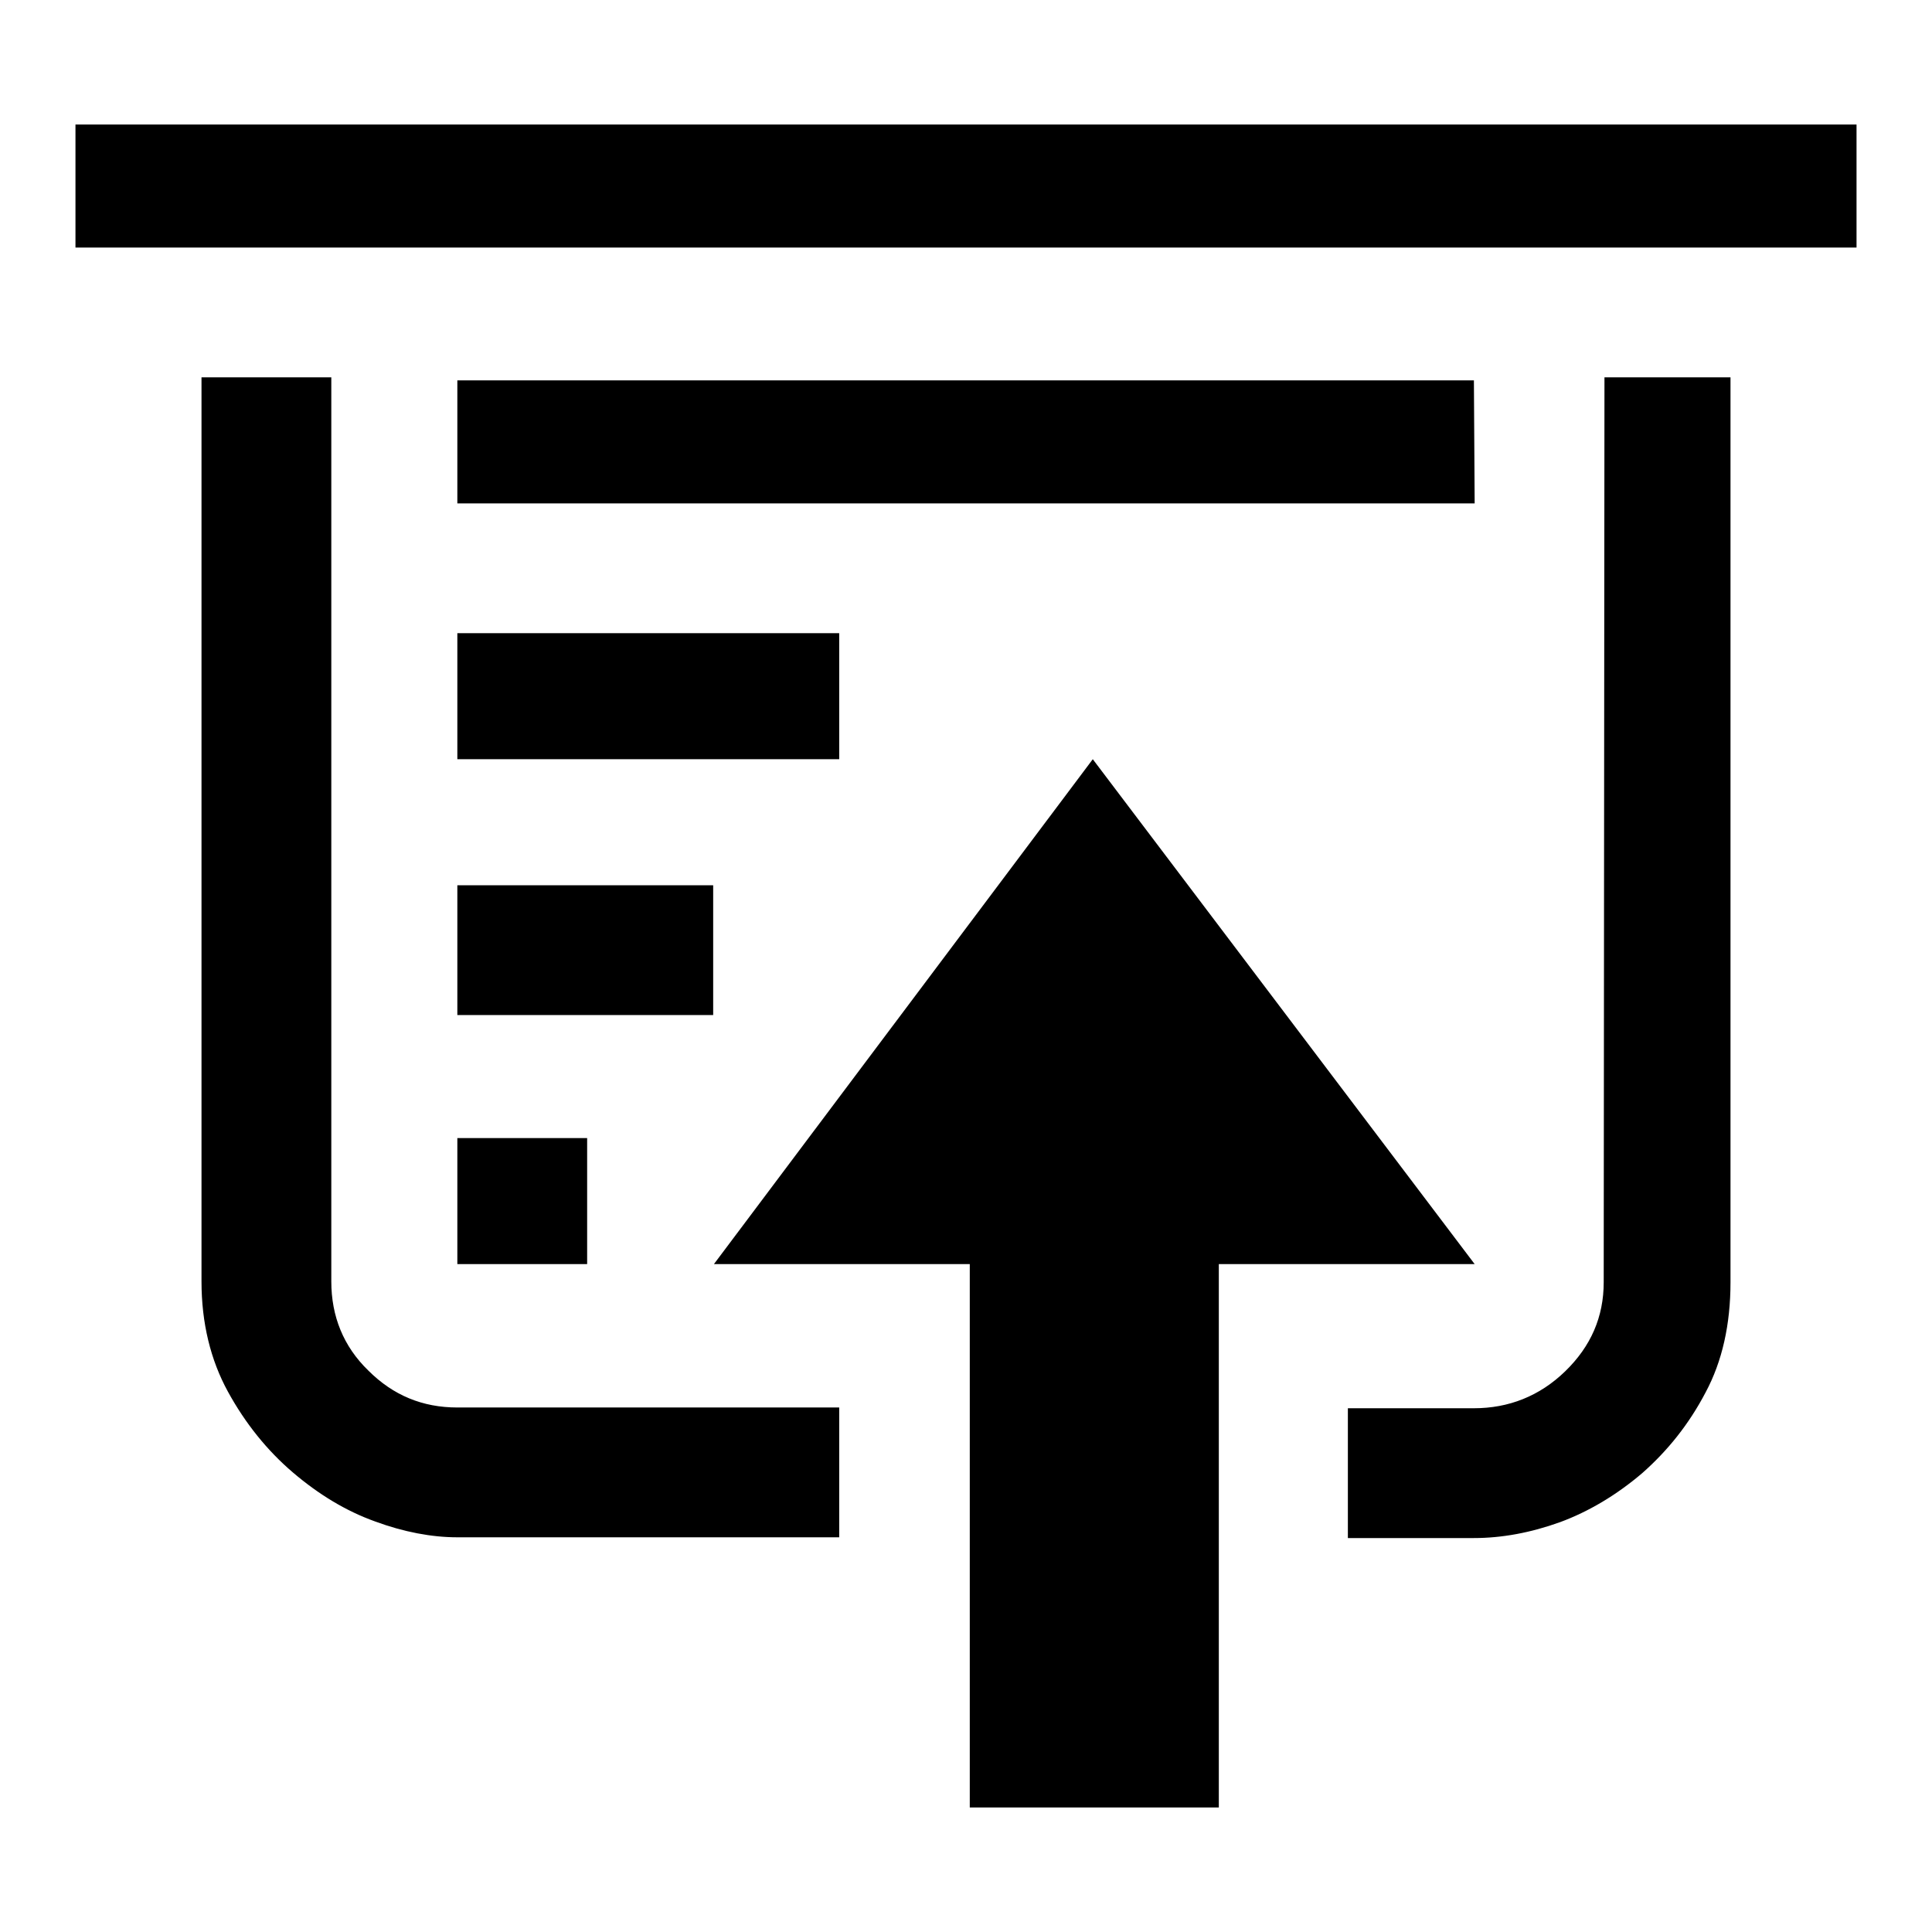 <?xml version="1.0" encoding="utf-8"?>
<!-- Svg Vector Icons : http://www.onlinewebfonts.com/icon -->
<!DOCTYPE svg PUBLIC "-//W3C//DTD SVG 1.1//EN" "http://www.w3.org/Graphics/SVG/1.1/DTD/svg11.dtd">
<svg version="1.1" xmlns="http://www.w3.org/2000/svg" xmlns:xlink="http://www.w3.org/1999/xlink" x="0px" y="0px" viewBox="0 0 256 256" enable-background="new 0 0 256 256" xml:space="preserve">
<g><g><path fill="#000000" d="M246,16.5v16.3H10V16.5H246z M43.9,169.8c0,4.6,1.6,8.6,4.9,11.8c3.3,3.3,7.2,4.9,11.8,4.9h50.6v17.2H60.6c-3.4,0-7.1-0.7-10.9-2.1c-3.9-1.4-7.5-3.6-10.9-6.5c-3.4-2.9-6.3-6.5-8.6-10.7s-3.5-9.1-3.5-14.6V50h17.2L43.9,169.8L43.9,169.8z M195.4,66.7H60.6V50.4h134.7L195.4,66.7L195.4,66.7z M60.6,83.9h50.6v16.7H60.6V83.9z M60.6,117.3h33.9v17.2H60.6V117.3z M60.6,150.8h17.2v16.7H60.6V150.8z M195.4,167.5h-33.9v72h-33v-72H94.6l50.2-66.9L195.4,167.5z M212.6,50h16.7v119.9c0,5.6-1.1,10.5-3.3,14.6c-2.2,4.2-5,7.7-8.4,10.7c-3.4,2.9-7.1,5.1-10.9,6.5c-3.9,1.4-7.7,2.1-11.4,2.1h-16.7v-17.2h16.7c4.6,0,8.7-1.6,12.1-4.9c3.4-3.3,5.1-7.2,5.1-11.8L212.6,50L212.6,50z"/></g></g>
</svg>